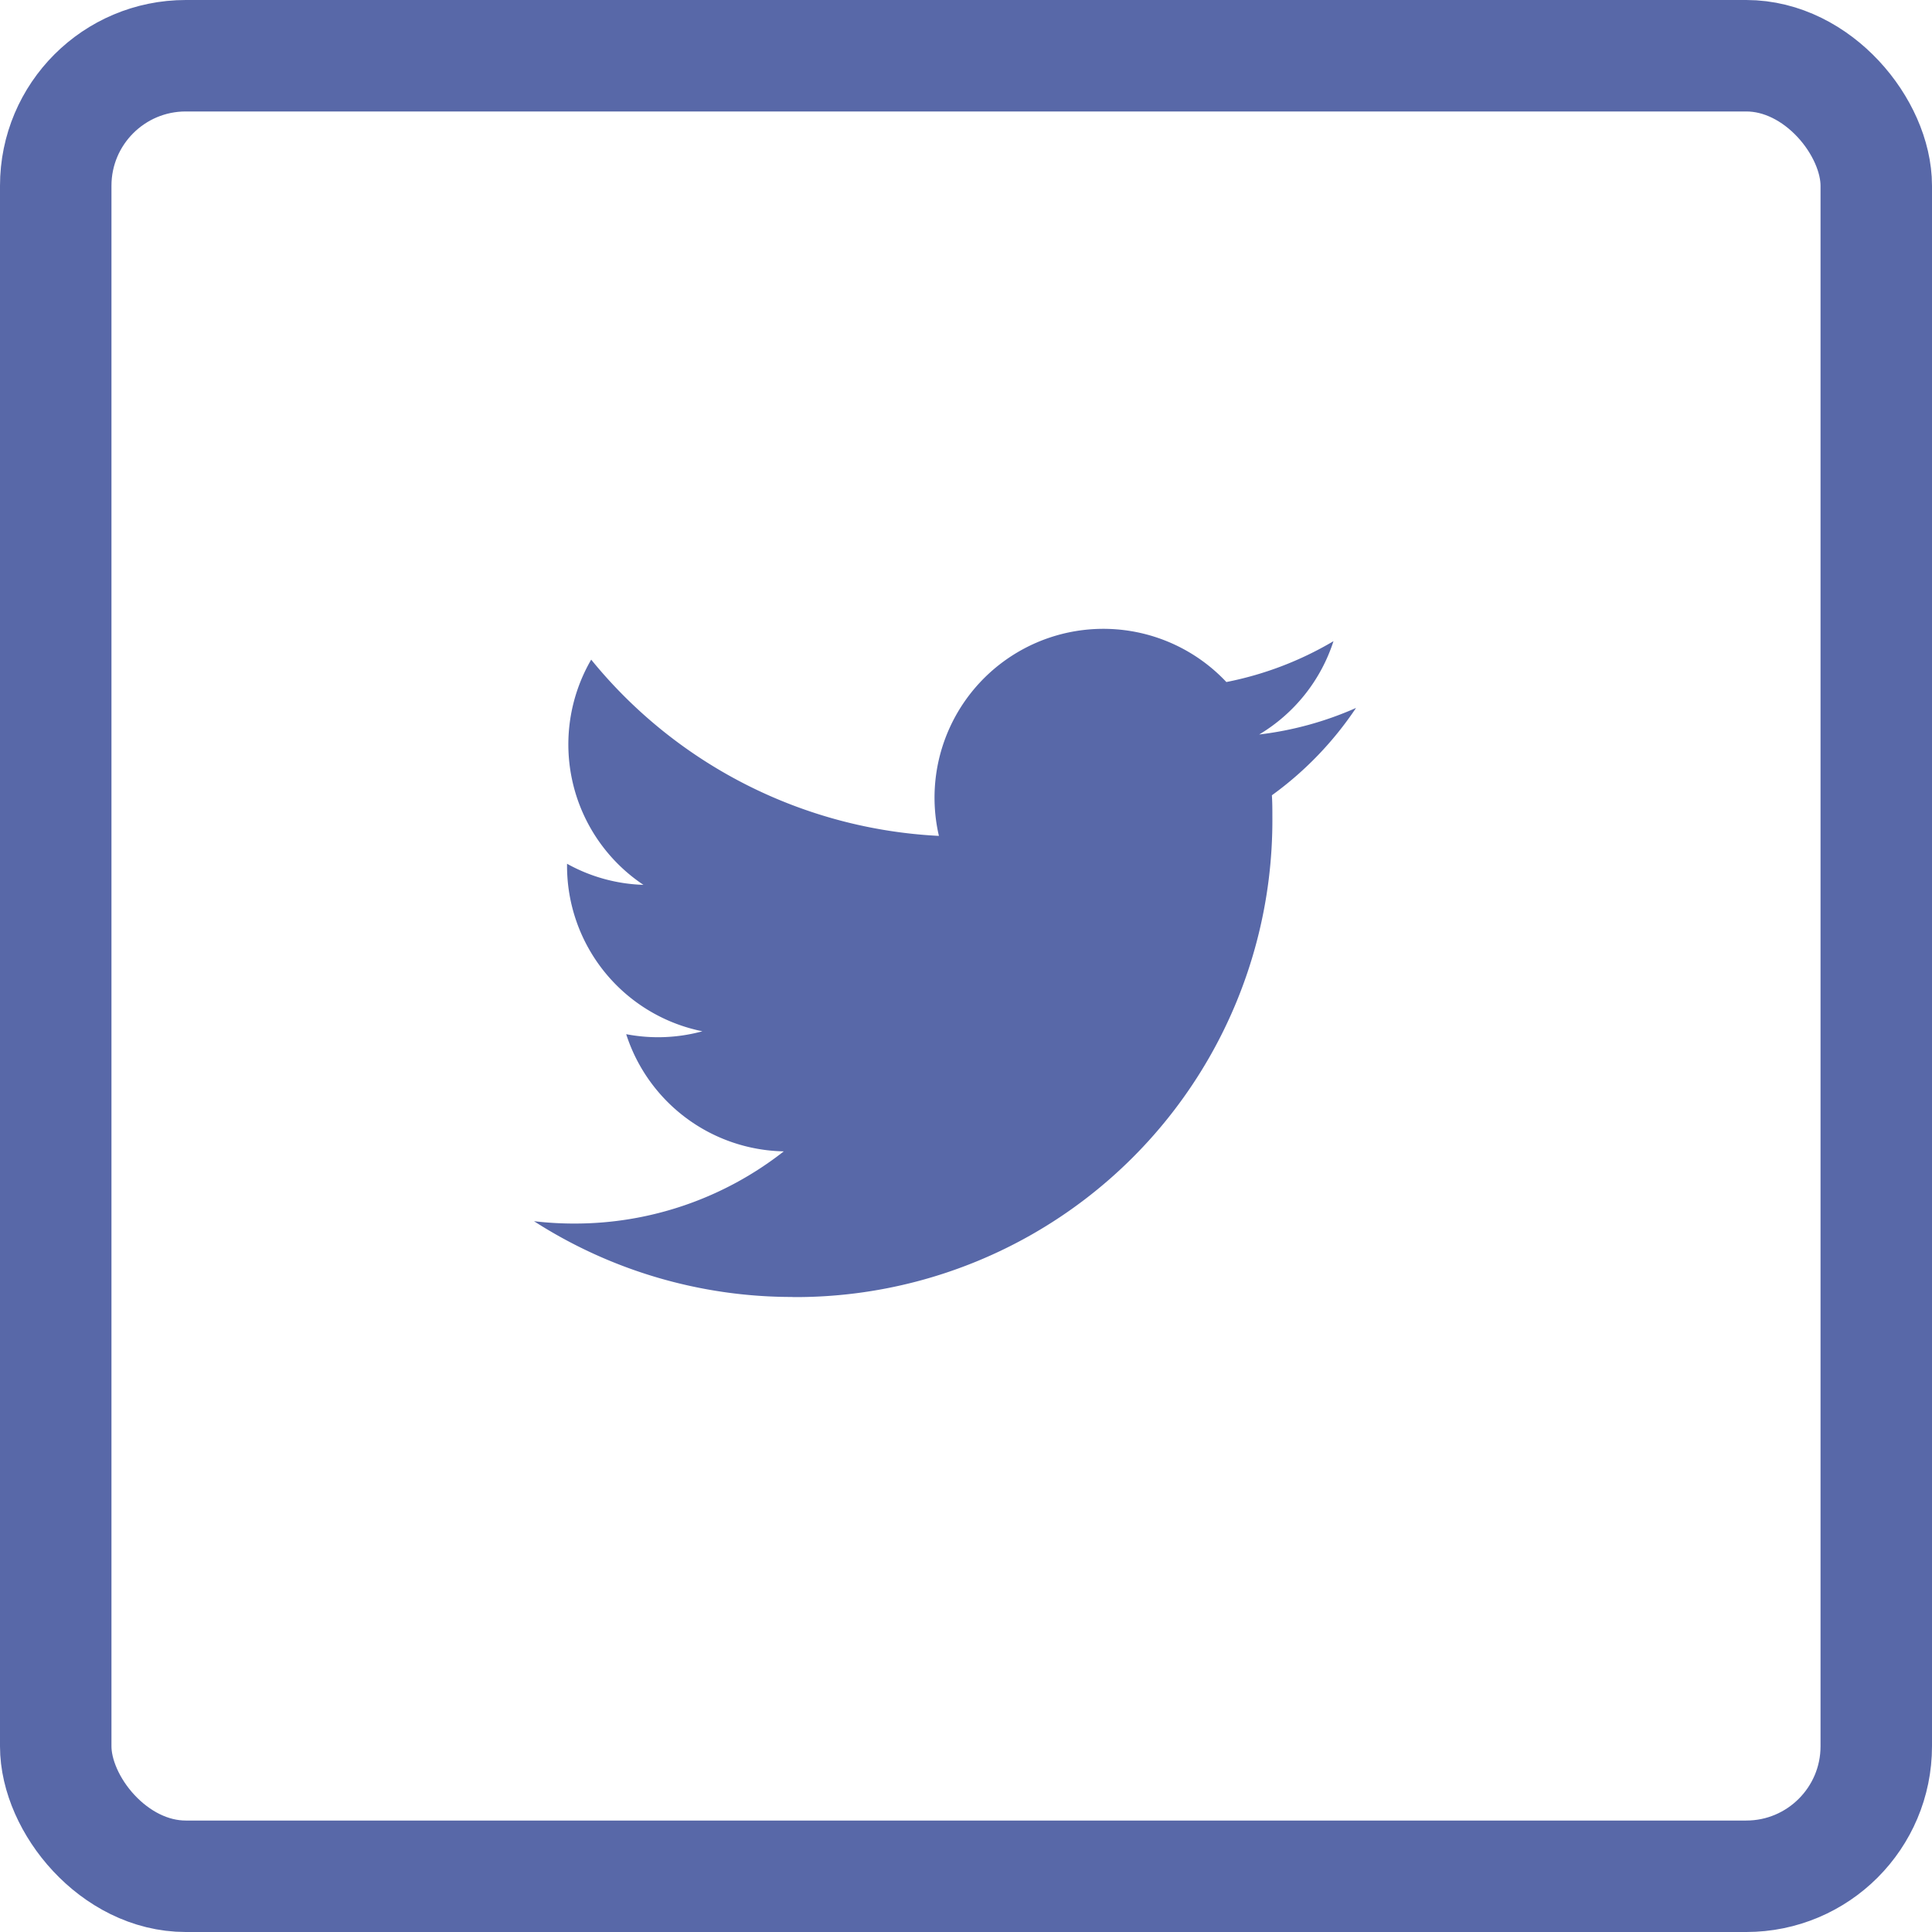 <svg id="Composant_35_4" data-name="Composant 35 – 4" xmlns="http://www.w3.org/2000/svg" width="52" height="52" viewBox="0 0 52 52">
  <g id="Rectangle_237" data-name="Rectangle 237" fill="none" stroke="#5868a8" stroke-width="3">
    <rect width="52" height="52" rx="5" stroke="none"/>
    <rect x="1.5" y="1.5" width="49" height="49" rx="3.5" fill="none"/>
  </g>
  <g id="layer1" transform="translate(14.368 16.925)">
    <path id="path3611" d="M547.139,587.844a12.831,12.831,0,0,0,12.919-12.919c0-.2,0-.392-.013-.587a9.231,9.231,0,0,0,2.265-2.351,9.053,9.053,0,0,1-2.607.715,4.556,4.556,0,0,0,2-2.512,9.1,9.1,0,0,1-2.883,1.1,4.544,4.544,0,0,0-7.737,4.141,12.892,12.892,0,0,1-9.359-4.744,4.545,4.545,0,0,0,1.406,6.062,4.509,4.509,0,0,1-2.056-.568c0,.019,0,.038,0,.058a4.542,4.542,0,0,0,3.643,4.451,4.537,4.537,0,0,1-2.051.078,4.545,4.545,0,0,0,4.242,3.154,9.109,9.109,0,0,1-5.64,1.943,9.248,9.248,0,0,1-1.083-.063,12.855,12.855,0,0,0,6.96,2.039" transform="translate(-540.18 -569.858)" fill="#5868a8"/>
  </g>
</svg>
